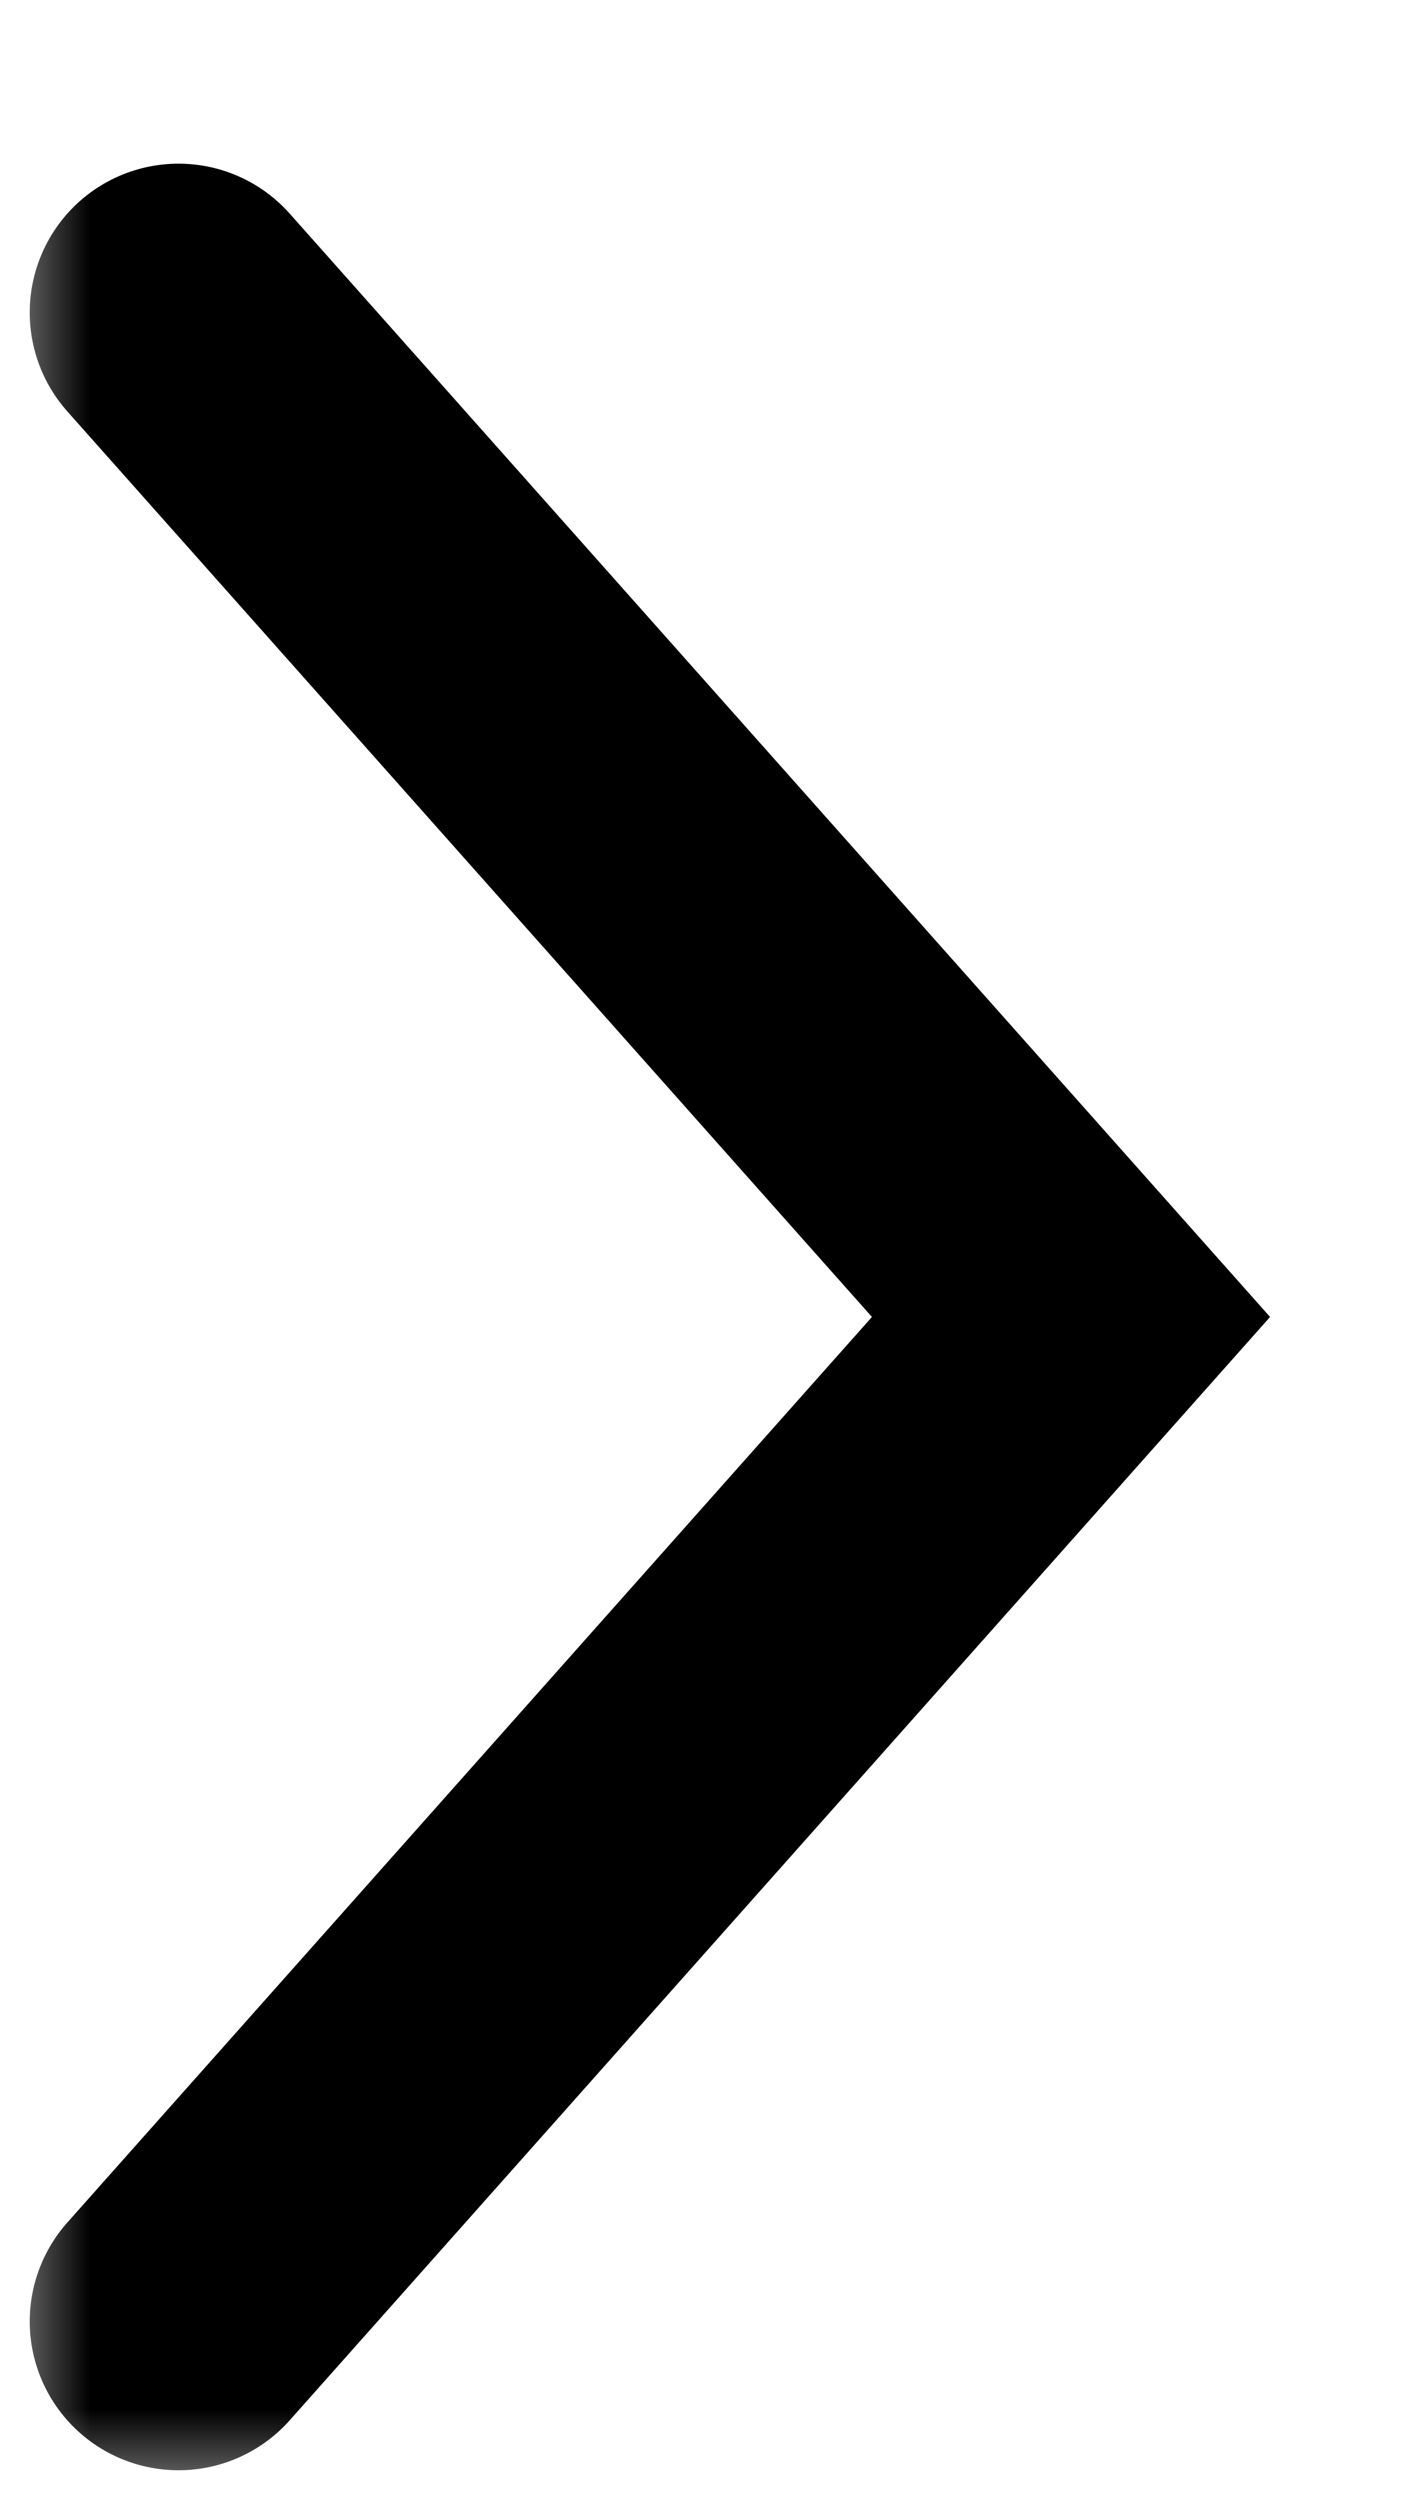 <?xml version="1.0" encoding="UTF-8"?> <svg xmlns="http://www.w3.org/2000/svg" width="8" height="14" viewBox="0 0 8 14" fill="none"><g clip-path="url(#clip0_141_39)"><mask id="mask0_141_39" style="mask-type:luminance" maskUnits="userSpaceOnUse" x="0" y="0" width="8" height="14"><path d="M8 0H0V14H8V0Z" fill="white"></path></mask><g mask="url(#mask0_141_39)"><path d="M1 1.75L6 7.375L1 13" stroke="black" stroke-width="1.667" stroke-linecap="round"></path></g></g><defs><clipPath id="clip0_141_39"><rect width="8" height="14" fill="white"></rect></clipPath></defs></svg> 
